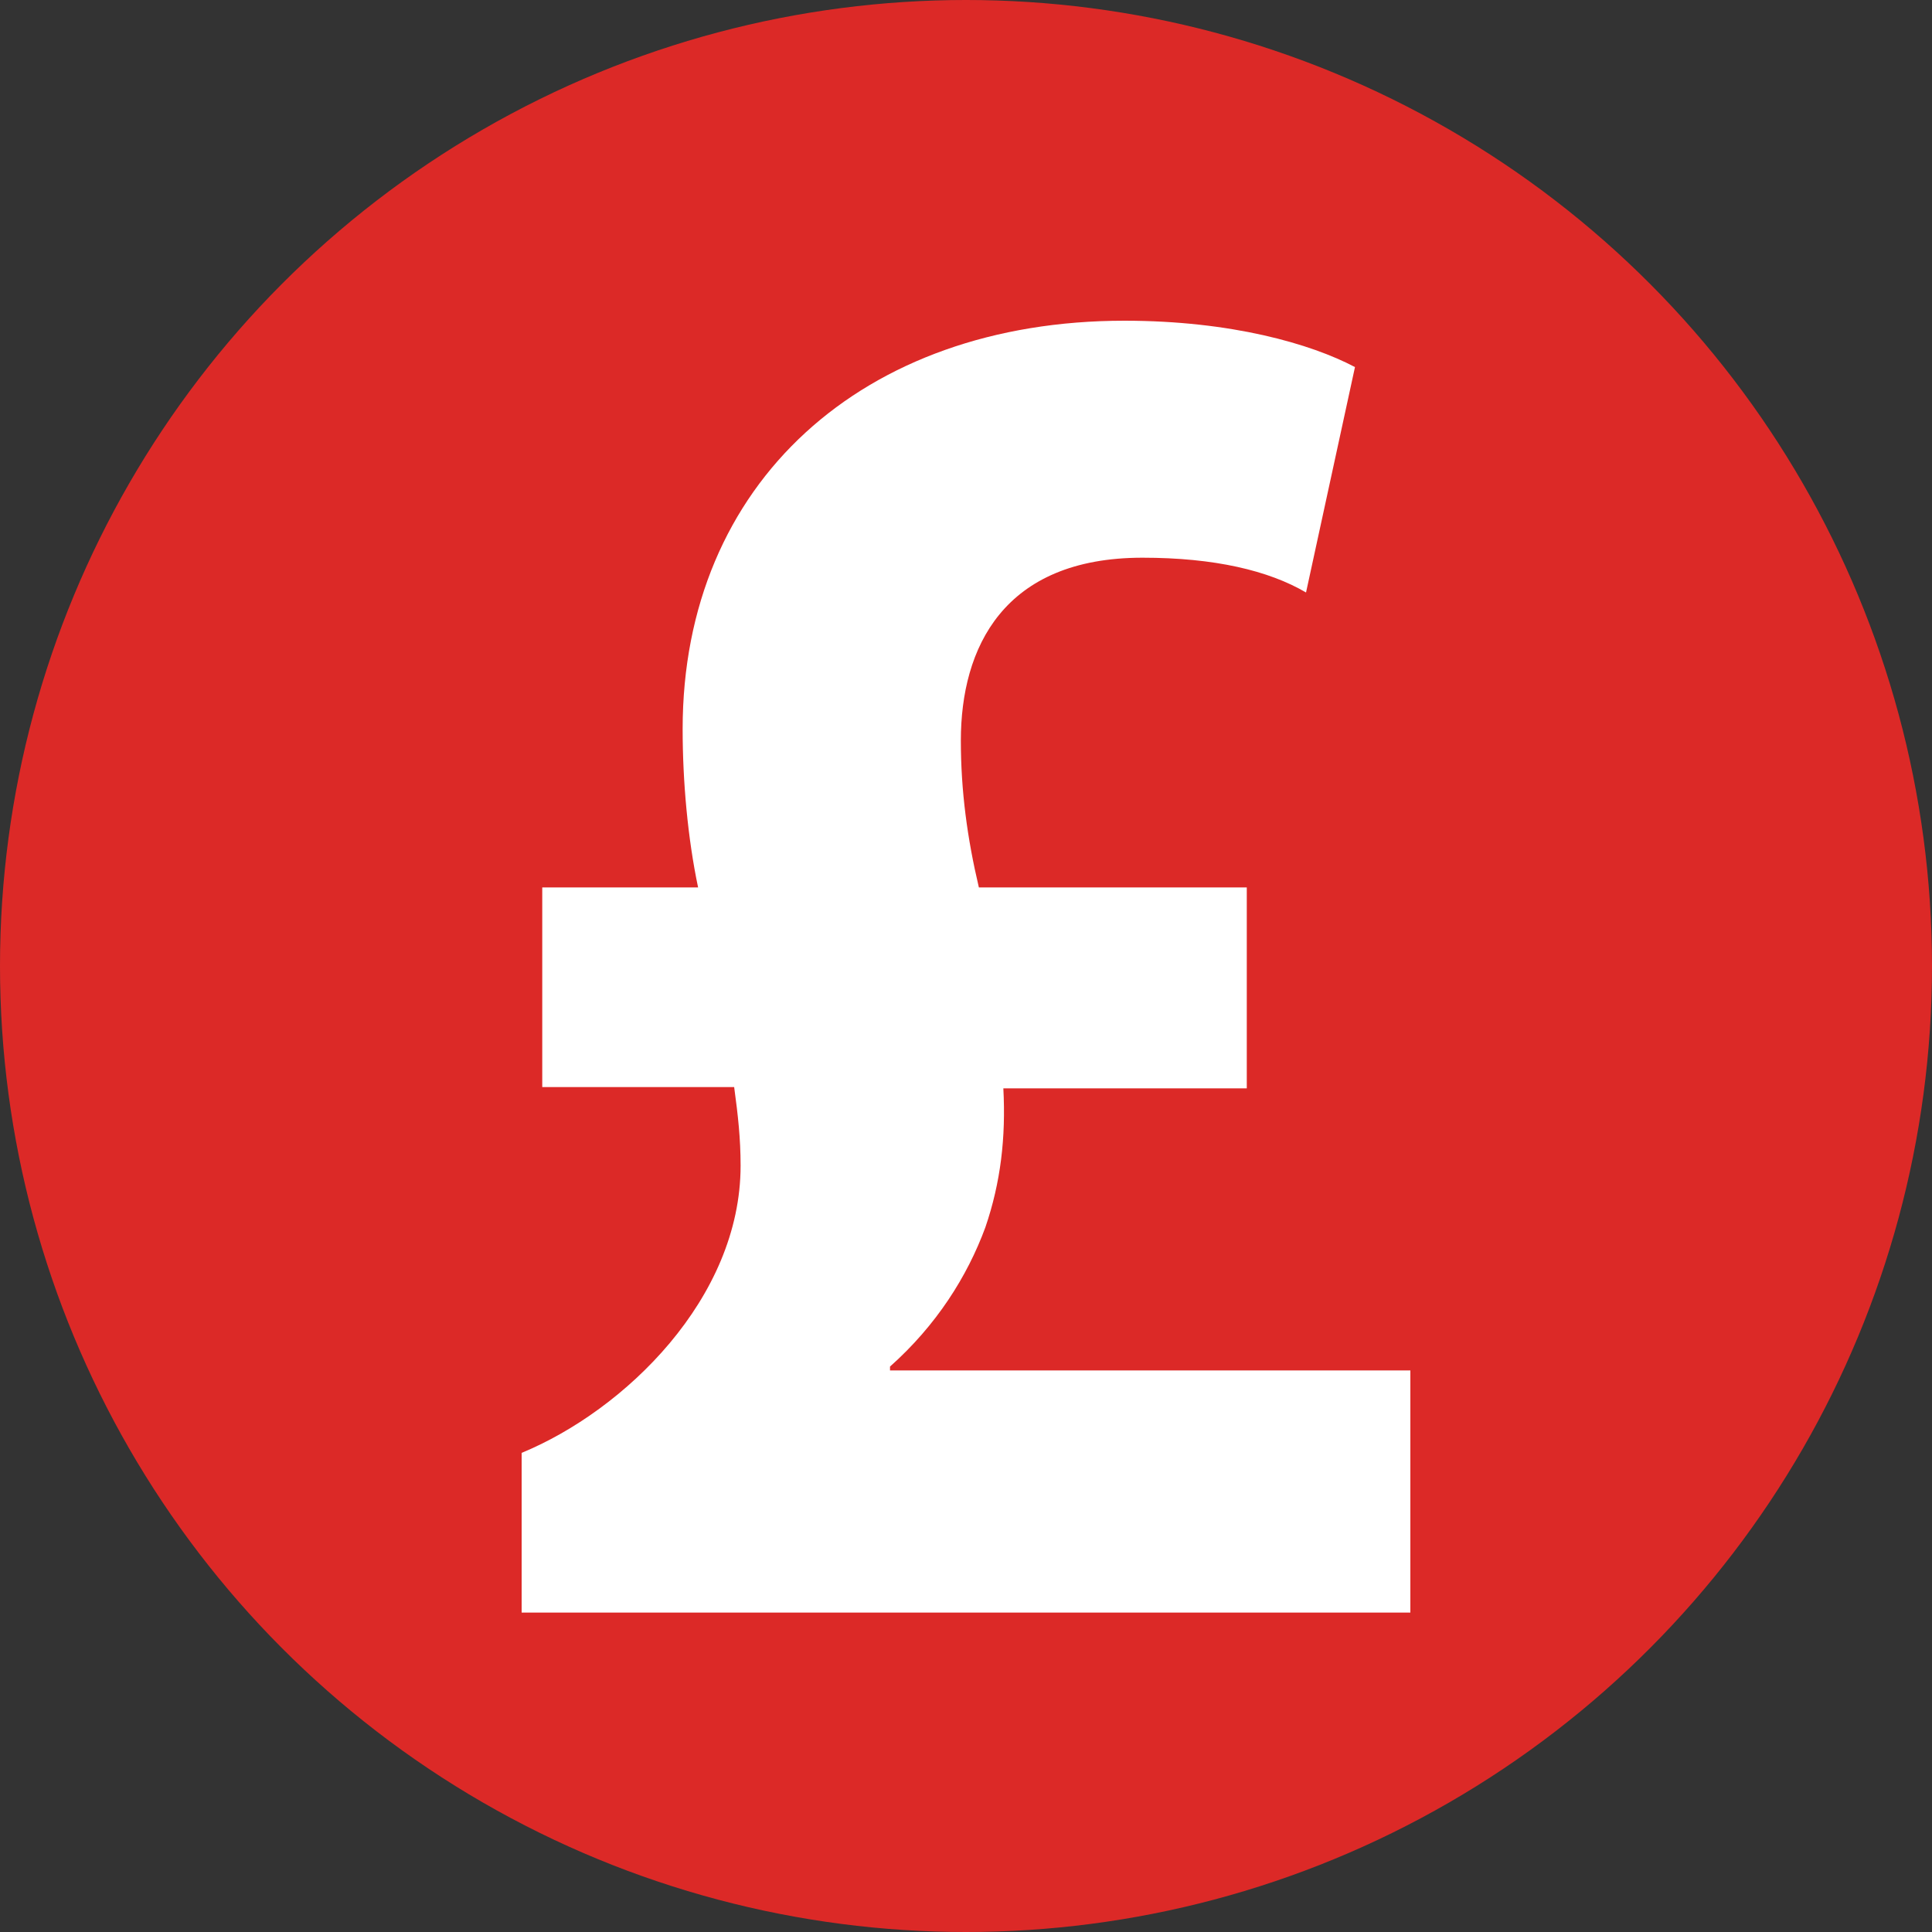<?xml version="1.0" encoding="UTF-8"?> <svg xmlns="http://www.w3.org/2000/svg" xmlns:xlink="http://www.w3.org/1999/xlink" version="1.1" id="Layer_1" x="0px" y="0px" viewBox="0 0 150 150" xml:space="preserve"><rect x="0" y="0" width="150" height="150" fill="#333333" stroke="none"/> <title>mail50</title> <circle fill="#DC2927" cx="75" cy="75" r="75"></circle> <g> <path fill="#FFFFFF" d="M40.5,125.1v-12.3c8-3.3,17-12,17-22.3c0-2.1-0.2-3.9-0.5-6.1H42.1V68.9h12.1c-0.8-3.8-1.2-8.2-1.2-12.3 C53,37.5,67,24.9,87.3,24.9c8.3,0,14.5,1.8,17.9,3.6L101.4,46c-2.9-1.7-7.1-2.7-12.7-2.7c-10.8,0-14.1,7-14.1,14.2 c0,3.9,0.5,7.6,1.4,11.4h20.8v15.6H77.9c0.2,3.8-0.2,7.3-1.4,10.8c-1.4,3.8-3.8,7.6-7.4,10.8v0.3h40.4v18.8H40.5z"></path> </g> </svg> 